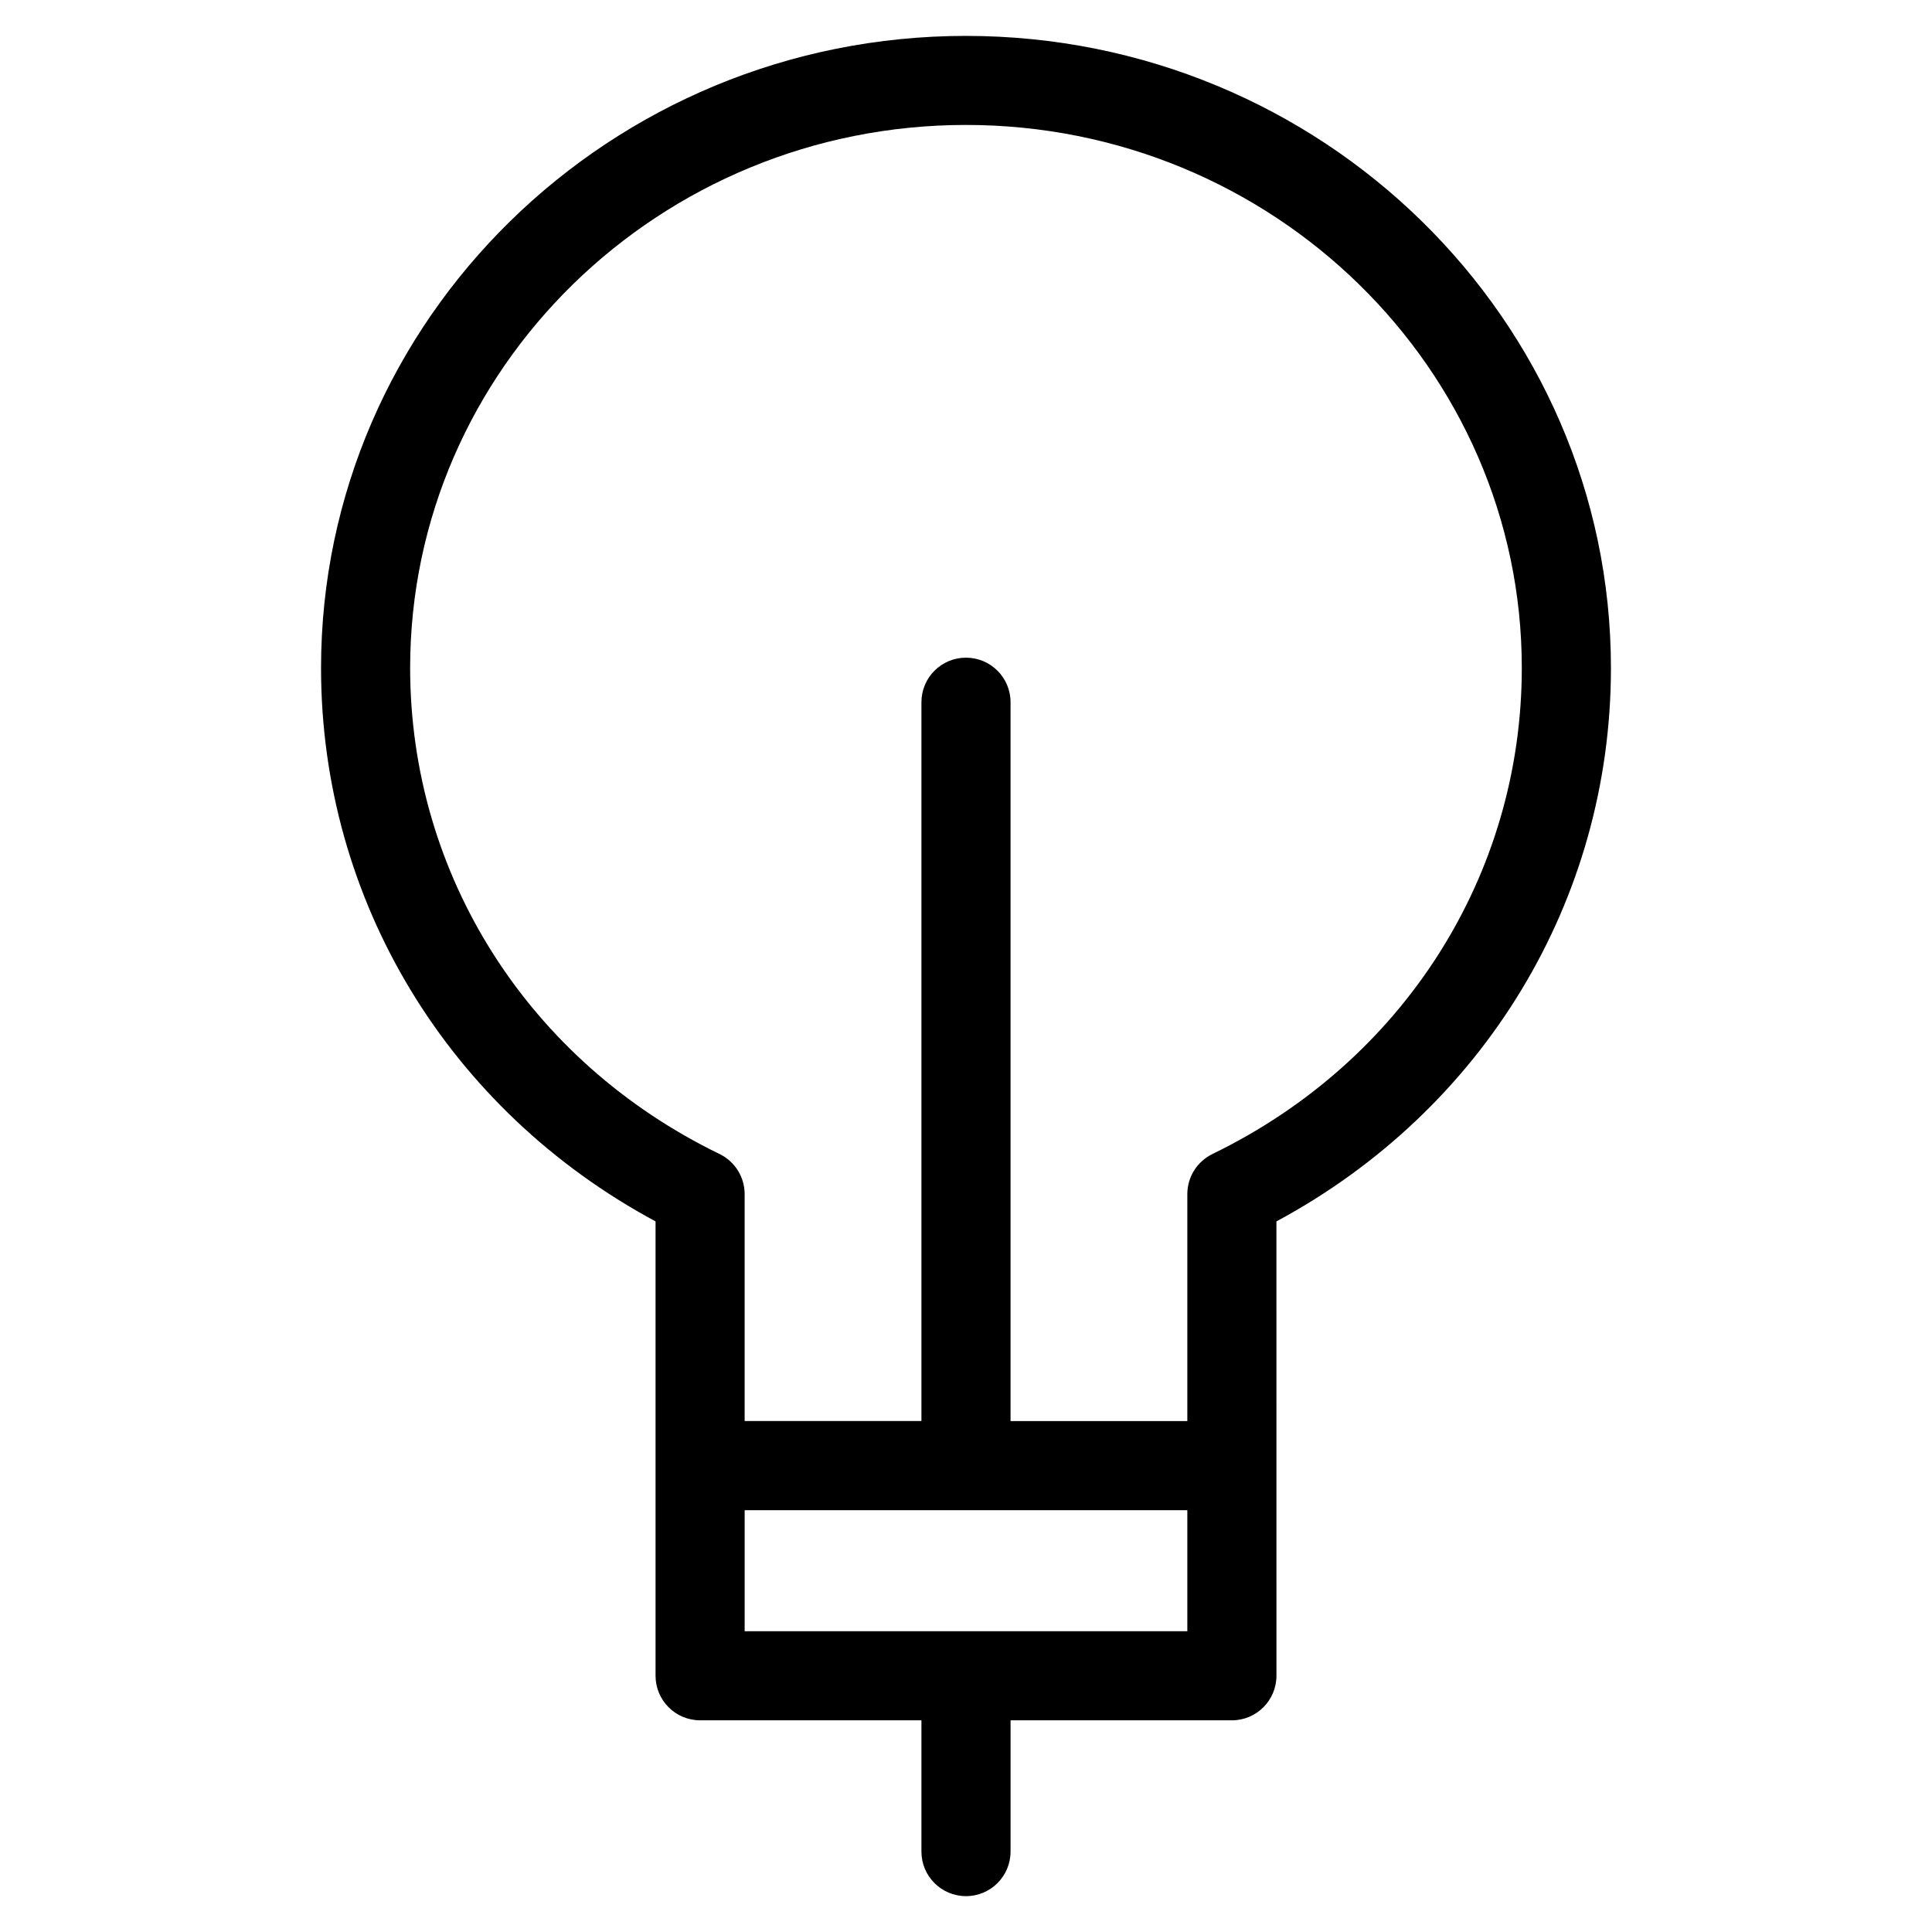 <?xml version="1.0" encoding="UTF-8"?>
<!-- Uploaded to: ICON Repo, www.iconrepo.com, Generator: ICON Repo Mixer Tools -->
<svg fill="#000000" width="800px" height="800px" version="1.1" viewBox="144 144 512 512" xmlns="http://www.w3.org/2000/svg">
 <path d="m400 153.51c-94.242 0-170.92 75.137-170.92 167.51 0 61.605 33.777 117.14 88.648 146.66v120.41c0 6.519 5.281 11.809 11.809 11.809l58.652 0.004v34.785c0 6.519 5.281 11.809 11.809 11.809s11.809-5.289 11.809-11.809v-34.785h58.656c6.519 0 11.809-5.289 11.809-11.809l-0.004-120.41c54.867-29.52 88.648-85.066 88.648-146.66-0.004-92.371-76.676-167.51-170.92-167.51zm-58.656 422.78v-32.07h117.31v32.07zm123.97-126.46c-4.078 1.977-6.66 6.094-6.66 10.629v60.141h-46.848v-190.5c0-6.527-5.281-11.809-11.809-11.809s-11.809 5.281-11.809 11.809v190.49h-46.848v-60.141c0-4.527-2.59-8.652-6.66-10.629-50.57-24.52-81.988-73.879-81.988-128.82 0-79.344 66.078-143.89 147.3-143.89 81.215 0 147.3 64.551 147.3 143.89 0.008 54.938-31.41 104.3-81.98 128.82z"/>
</svg>